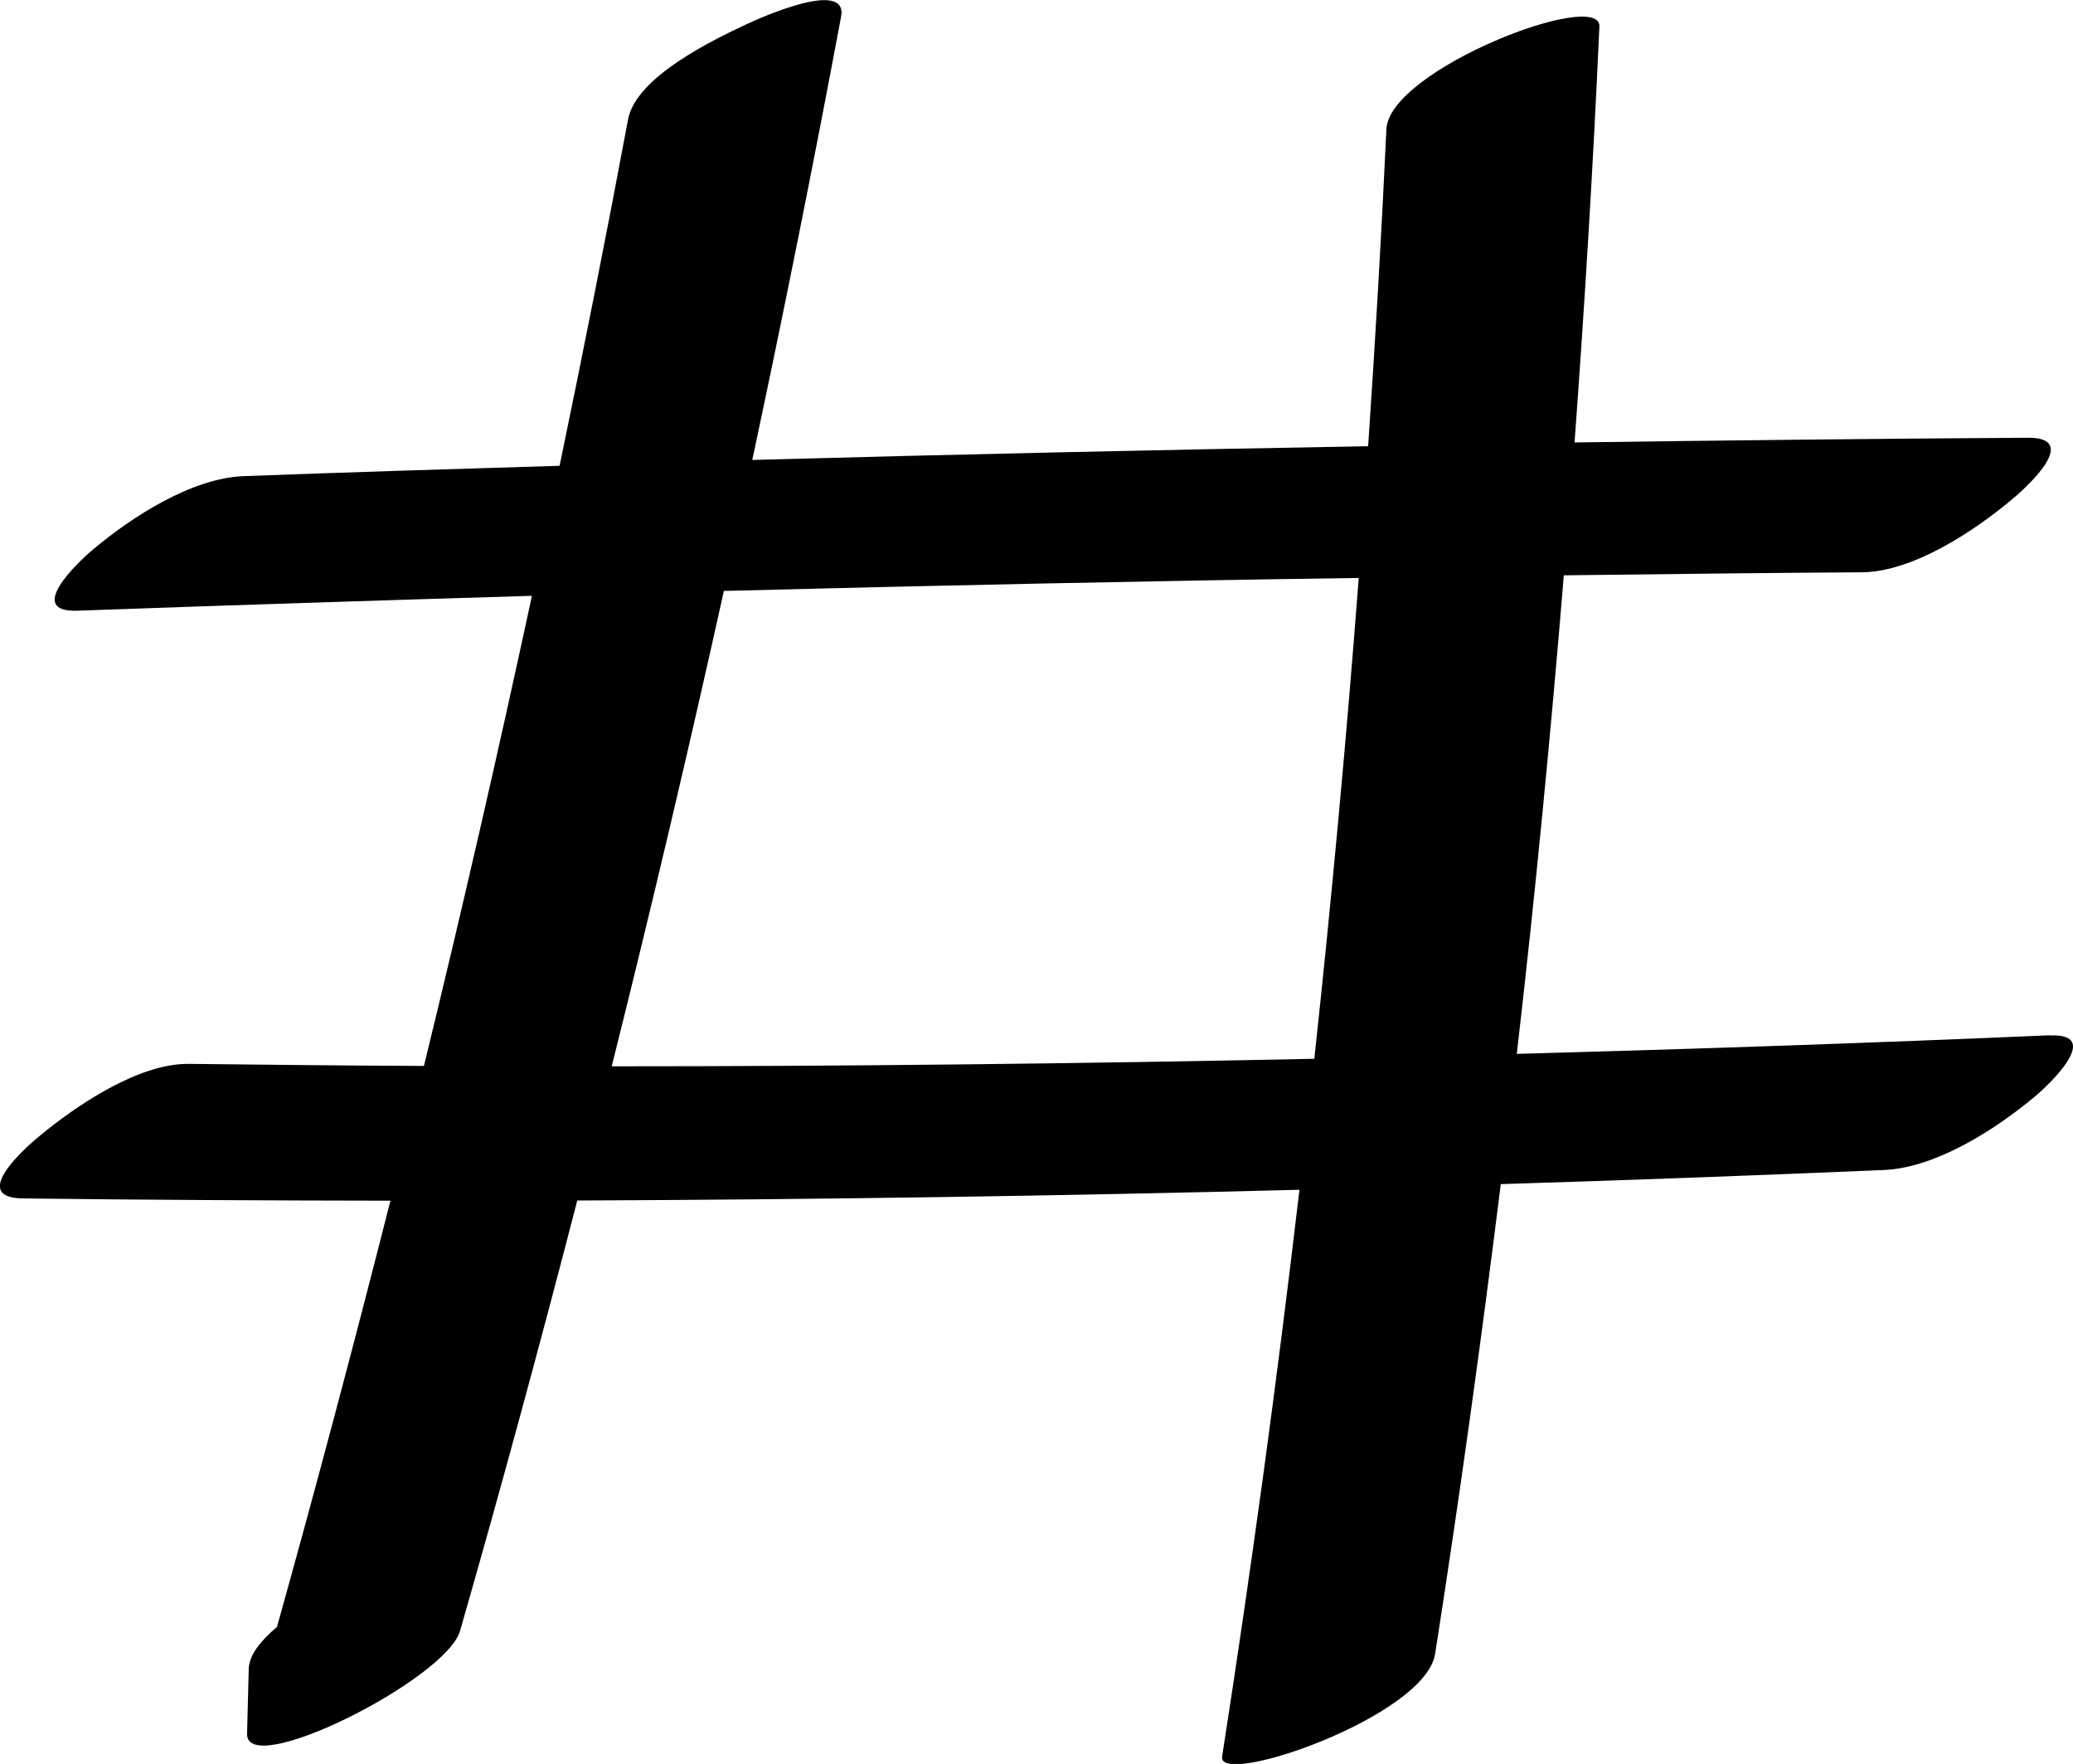 <?xml version="1.0" encoding="UTF-8"?> <svg xmlns="http://www.w3.org/2000/svg" id="Layer_2" data-name="Layer 2" viewBox="0 0 110.17 93.73"> <g id="Objects"> <path d="m108.96,55.01c-9.45.41-18.9.73-28.35.99.98-8.46,1.8-16.94,2.5-25.43,5.28-.06,10.55-.13,15.83-.16,2.73-.02,6.01-2.21,8.02-3.9.92-.77,3.56-3.26.82-3.25-8.03.05-16.07.14-24.1.25.54-7.36.99-14.73,1.32-22.1.09-2.04-11.18,2.28-11.32,5.46-.26,5.62-.59,11.23-.97,16.84-10.91.19-21.82.43-32.73.73,1.67-7.83,3.25-15.69,4.72-23.56.38-2.06-4.46.14-5.01.4-1.75.82-5.89,2.8-6.31,5.06-1.15,6.15-2.37,12.29-3.64,18.41-5.59.17-11.19.34-16.78.55-2.77.1-5.96,2.17-8.02,3.9-.87.73-3.59,3.35-.82,3.25,8.05-.29,16.1-.55,24.15-.79-1.8,8.35-3.71,16.68-5.74,24.98-4.16-.02-8.33-.06-12.49-.11-2.7-.03-6.03,2.24-8.02,3.9-.96.8-3.53,3.21-.82,3.25,6.52.08,13.03.11,19.55.12-1.92,7.57-3.93,15.13-6.03,22.65-.89.75-1.48,1.51-1.5,2.22-.03,1.15-.06,2.3-.09,3.45-.07,2.47,10.58-2.89,11.32-5.46,2.18-7.6,4.25-15.22,6.23-22.87,12.79-.05,25.59-.24,38.38-.57-1.18,10.06-2.55,20.1-4.11,30.12-.26,1.66,10.8-2.12,11.32-5.46,1.3-8.3,2.45-16.63,3.49-24.96,6.79-.21,13.57-.46,20.36-.75,2.78-.12,5.95-2.17,8.02-3.9.86-.72,3.59-3.36.82-3.25Zm-76.45,1.65c2.1-8.39,4.09-16.81,5.96-25.26,11.25-.29,22.5-.53,33.74-.69-.65,8.53-1.44,17.05-2.36,25.55-12.45.26-24.89.4-37.34.4Z"></path> </g> </svg> 